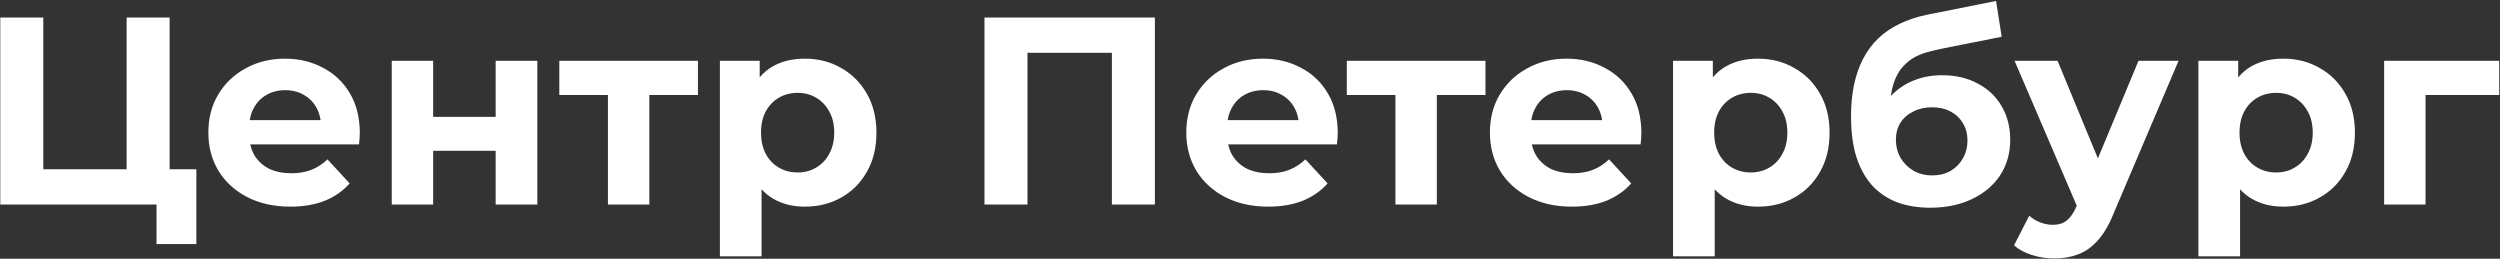 <svg width="1198" height="124" viewBox="0 0 1198 124" fill="none" xmlns="http://www.w3.org/2000/svg">
<rect x="0" y="0" width="1198" height="124" fill="#333333" stroke="none"/>
<path d="M0.136 98V8.4H20.744V81.104H60.68V8.4H81.288V98H0.136ZM75.016 116.944V93.136L79.496 98H60.68V81.104H94.088V116.944H75.016ZM139.139 99.024C131.288 99.024 124.376 97.488 118.403 94.416C112.515 91.344 107.95 87.163 104.707 81.872C101.464 76.496 99.843 70.395 99.843 63.568C99.843 56.656 101.422 50.555 104.579 45.264C107.822 39.888 112.216 35.707 117.763 32.72C123.31 29.648 129.582 28.112 136.579 28.112C143.32 28.112 149.379 29.563 154.755 32.464C160.216 35.28 164.526 39.376 167.683 44.752C170.84 50.043 172.419 56.4 172.419 63.824C172.419 64.592 172.376 65.488 172.291 66.512C172.206 67.451 172.12 68.347 172.035 69.2H116.099V57.552H161.539L153.859 61.008C153.859 57.424 153.134 54.309 151.683 51.664C150.232 49.019 148.227 46.971 145.667 45.52C143.107 43.984 140.12 43.216 136.707 43.216C133.294 43.216 130.264 43.984 127.619 45.52C125.059 46.971 123.054 49.061 121.603 51.792C120.152 54.437 119.427 57.595 119.427 61.264V64.336C119.427 68.091 120.238 71.419 121.859 74.32C123.566 77.136 125.912 79.312 128.899 80.848C131.971 82.299 135.555 83.024 139.651 83.024C143.32 83.024 146.52 82.469 149.251 81.36C152.067 80.251 154.627 78.587 156.931 76.368L167.555 87.888C164.398 91.472 160.43 94.245 155.651 96.208C150.872 98.085 145.368 99.024 139.139 99.024ZM187.725 98V29.136H207.565V56.016H237.517V29.136H257.485V98H237.517V72.272H207.565V98H187.725ZM291.32 98V40.912L295.8 45.52H268.024V29.136H334.456V45.52H306.68L311.16 40.912V98H291.32ZM385.676 99.024C379.873 99.024 374.796 97.744 370.444 95.184C366.092 92.624 362.679 88.741 360.204 83.536C357.815 78.245 356.62 71.589 356.62 63.568C356.62 55.461 357.772 48.805 360.076 43.6C362.38 38.395 365.708 34.512 370.06 31.952C374.412 29.392 379.617 28.112 385.676 28.112C392.161 28.112 397.964 29.605 403.084 32.592C408.289 35.493 412.385 39.589 415.372 44.88C418.444 50.171 419.98 56.4 419.98 63.568C419.98 70.821 418.444 77.093 415.372 82.384C412.385 87.675 408.289 91.771 403.084 94.672C397.964 97.573 392.161 99.024 385.676 99.024ZM344.972 122.832V29.136H364.044V43.216L363.66 63.696L364.94 84.048V122.832H344.972ZM382.22 82.64C385.548 82.64 388.492 81.872 391.052 80.336C393.697 78.8 395.788 76.624 397.324 73.808C398.945 70.907 399.756 67.493 399.756 63.568C399.756 59.557 398.945 56.144 397.324 53.328C395.788 50.512 393.697 48.336 391.052 46.8C388.492 45.264 385.548 44.496 382.22 44.496C378.892 44.496 375.905 45.264 373.26 46.8C370.615 48.336 368.524 50.512 366.988 53.328C365.452 56.144 364.684 59.557 364.684 63.568C364.684 67.493 365.452 70.907 366.988 73.808C368.524 76.624 370.615 78.8 373.26 80.336C375.905 81.872 378.892 82.64 382.22 82.64ZM471.761 98V8.4H553.425V98H532.817V20.56L537.553 25.296H487.633L492.369 20.56V98H471.761ZM607.764 99.024C599.913 99.024 593.001 97.488 587.028 94.416C581.14 91.344 576.575 87.163 573.332 81.872C570.089 76.496 568.468 70.395 568.468 63.568C568.468 56.656 570.047 50.555 573.204 45.264C576.447 39.888 580.841 35.707 586.388 32.72C591.935 29.648 598.207 28.112 605.204 28.112C611.945 28.112 618.004 29.563 623.38 32.464C628.841 35.28 633.151 39.376 636.308 44.752C639.465 50.043 641.044 56.4 641.044 63.824C641.044 64.592 641.001 65.488 640.916 66.512C640.831 67.451 640.745 68.347 640.66 69.2H584.724V57.552H630.164L622.484 61.008C622.484 57.424 621.759 54.309 620.308 51.664C618.857 49.019 616.852 46.971 614.292 45.52C611.732 43.984 608.745 43.216 605.332 43.216C601.919 43.216 598.889 43.984 596.244 45.52C593.684 46.971 591.679 49.061 590.228 51.792C588.777 54.437 588.052 57.595 588.052 61.264V64.336C588.052 68.091 588.863 71.419 590.484 74.32C592.191 77.136 594.537 79.312 597.524 80.848C600.596 82.299 604.18 83.024 608.276 83.024C611.945 83.024 615.145 82.469 617.876 81.36C620.692 80.251 623.252 78.587 625.556 76.368L636.18 87.888C633.023 91.472 629.055 94.245 624.276 96.208C619.497 98.085 613.993 99.024 607.764 99.024ZM668.695 98V40.912L673.175 45.52H645.399V29.136H711.831V45.52H684.055L688.535 40.912V98H668.695ZM753.264 99.024C745.413 99.024 738.501 97.488 732.528 94.416C726.64 91.344 722.075 87.163 718.832 81.872C715.589 76.496 713.968 70.395 713.968 63.568C713.968 56.656 715.547 50.555 718.704 45.264C721.947 39.888 726.341 35.707 731.888 32.72C737.435 29.648 743.707 28.112 750.704 28.112C757.445 28.112 763.504 29.563 768.88 32.464C774.341 35.28 778.651 39.376 781.808 44.752C784.965 50.043 786.544 56.4 786.544 63.824C786.544 64.592 786.501 65.488 786.416 66.512C786.331 67.451 786.245 68.347 786.16 69.2H730.224V57.552H775.664L767.984 61.008C767.984 57.424 767.259 54.309 765.808 51.664C764.357 49.019 762.352 46.971 759.792 45.52C757.232 43.984 754.245 43.216 750.832 43.216C747.419 43.216 744.389 43.984 741.744 45.52C739.184 46.971 737.179 49.061 735.728 51.792C734.277 54.437 733.552 57.595 733.552 61.264V64.336C733.552 68.091 734.363 71.419 735.984 74.32C737.691 77.136 740.037 79.312 743.024 80.848C746.096 82.299 749.68 83.024 753.776 83.024C757.445 83.024 760.645 82.469 763.376 81.36C766.192 80.251 768.752 78.587 771.056 76.368L781.68 87.888C778.523 91.472 774.555 94.245 769.776 96.208C764.997 98.085 759.493 99.024 753.264 99.024ZM842.426 99.024C836.623 99.024 831.546 97.744 827.194 95.184C822.842 92.624 819.429 88.741 816.954 83.536C814.565 78.245 813.37 71.589 813.37 63.568C813.37 55.461 814.522 48.805 816.826 43.6C819.13 38.395 822.458 34.512 826.81 31.952C831.162 29.392 836.367 28.112 842.426 28.112C848.911 28.112 854.714 29.605 859.834 32.592C865.039 35.493 869.135 39.589 872.122 44.88C875.194 50.171 876.73 56.4 876.73 63.568C876.73 70.821 875.194 77.093 872.122 82.384C869.135 87.675 865.039 91.771 859.834 94.672C854.714 97.573 848.911 99.024 842.426 99.024ZM801.722 122.832V29.136H820.794V43.216L820.41 63.696L821.69 84.048V122.832H801.722ZM838.97 82.64C842.298 82.64 845.242 81.872 847.802 80.336C850.447 78.8 852.538 76.624 854.074 73.808C855.695 70.907 856.506 67.493 856.506 63.568C856.506 59.557 855.695 56.144 854.074 53.328C852.538 50.512 850.447 48.336 847.802 46.8C845.242 45.264 842.298 44.496 838.97 44.496C835.642 44.496 832.655 45.264 830.01 46.8C827.365 48.336 825.274 50.512 823.738 53.328C822.202 56.144 821.434 59.557 821.434 63.568C821.434 67.493 822.202 70.907 823.738 73.808C825.274 76.624 827.365 78.8 830.01 80.336C832.655 81.872 835.642 82.64 838.97 82.64ZM924.901 99.536C919.269 99.536 914.149 98.725 909.541 97.104C904.933 95.397 900.922 92.795 897.509 89.296C894.181 85.712 891.578 81.147 889.701 75.6C887.909 70.053 887.013 63.44 887.013 55.76C887.013 50.299 887.482 45.307 888.421 40.784C889.36 36.261 890.768 32.165 892.645 28.496C894.522 24.741 896.912 21.456 899.813 18.64C902.8 15.739 906.256 13.349 910.181 11.472C914.192 9.509 918.714 8.016 923.749 6.992L956.517 0.464L959.205 17.616L930.277 23.376C928.57 23.717 926.608 24.187 924.389 24.784C922.256 25.296 920.08 26.107 917.861 27.216C915.728 28.325 913.722 29.904 911.845 31.952C910.053 33.915 908.602 36.517 907.493 39.76C906.384 42.917 905.829 46.843 905.829 51.536C905.829 52.987 905.872 54.096 905.957 54.864C906.128 55.632 906.256 56.443 906.341 57.296C906.512 58.149 906.597 59.472 906.597 61.264L900.197 54.992C902.074 50.981 904.464 47.568 907.365 44.752C910.352 41.936 913.765 39.803 917.605 38.352C921.53 36.816 925.882 36.048 930.661 36.048C937.146 36.048 942.821 37.371 947.685 40.016C952.634 42.576 956.474 46.203 959.205 50.896C961.936 55.589 963.301 60.923 963.301 66.896C963.301 73.381 961.68 79.099 958.437 84.048C955.194 88.912 950.672 92.709 944.869 95.44C939.152 98.171 932.496 99.536 924.901 99.536ZM925.925 84.048C929.253 84.048 932.197 83.323 934.757 81.872C937.317 80.336 939.28 78.331 940.645 75.856C942.096 73.296 942.821 70.437 942.821 67.28C942.821 64.208 942.096 61.477 940.645 59.088C939.28 56.699 937.317 54.821 934.757 53.456C932.197 52.091 929.21 51.408 925.797 51.408C922.469 51.408 919.482 52.091 916.837 53.456C914.192 54.736 912.144 56.528 910.693 58.832C909.242 61.136 908.517 63.824 908.517 66.896C908.517 70.053 909.242 72.955 910.693 75.6C912.229 78.16 914.277 80.208 916.837 81.744C919.482 83.28 922.512 84.048 925.925 84.048ZM984.319 123.856C980.735 123.856 977.194 123.301 973.695 122.192C970.196 121.083 967.338 119.547 965.119 117.584L972.415 103.376C973.951 104.741 975.7 105.808 977.663 106.576C979.711 107.344 981.716 107.728 983.679 107.728C986.495 107.728 988.714 107.045 990.335 105.68C992.042 104.4 993.578 102.224 994.943 99.152L998.527 90.704L1000.06 88.528L1024.77 29.136H1043.97L1012.86 102.224C1010.64 107.771 1008.08 112.123 1005.18 115.28C1002.37 118.437 999.21 120.656 995.711 121.936C992.298 123.216 988.5 123.856 984.319 123.856ZM996.095 100.688L965.375 29.136H985.983L1009.79 86.736L996.095 100.688ZM1094.18 99.024C1088.37 99.024 1083.3 97.744 1078.94 95.184C1074.59 92.624 1071.18 88.741 1068.7 83.536C1066.31 78.245 1065.12 71.589 1065.12 63.568C1065.12 55.461 1066.27 48.805 1068.58 43.6C1070.88 38.395 1074.21 34.512 1078.56 31.952C1082.91 29.392 1088.12 28.112 1094.18 28.112C1100.66 28.112 1106.46 29.605 1111.58 32.592C1116.79 35.493 1120.89 39.589 1123.87 44.88C1126.94 50.171 1128.48 56.4 1128.48 63.568C1128.48 70.821 1126.94 77.093 1123.87 82.384C1120.89 87.675 1116.79 91.771 1111.58 94.672C1106.46 97.573 1100.66 99.024 1094.18 99.024ZM1053.47 122.832V29.136H1072.54V43.216L1072.16 63.696L1073.44 84.048V122.832H1053.47ZM1090.72 82.64C1094.05 82.64 1096.99 81.872 1099.55 80.336C1102.2 78.8 1104.29 76.624 1105.82 73.808C1107.45 70.907 1108.26 67.493 1108.26 63.568C1108.26 59.557 1107.45 56.144 1105.82 53.328C1104.29 50.512 1102.2 48.336 1099.55 46.8C1096.99 45.264 1094.05 44.496 1090.72 44.496C1087.39 44.496 1084.41 45.264 1081.76 46.8C1079.11 48.336 1077.02 50.512 1075.49 53.328C1073.95 56.144 1073.18 59.557 1073.18 63.568C1073.18 67.493 1073.95 70.907 1075.49 73.808C1077.02 76.624 1079.11 78.8 1081.76 80.336C1084.41 81.872 1087.39 82.64 1090.72 82.64ZM1142.48 98V29.136H1197.64V45.52H1157.84L1162.32 41.168V98H1142.48Z" fill="white"/>
</svg>
